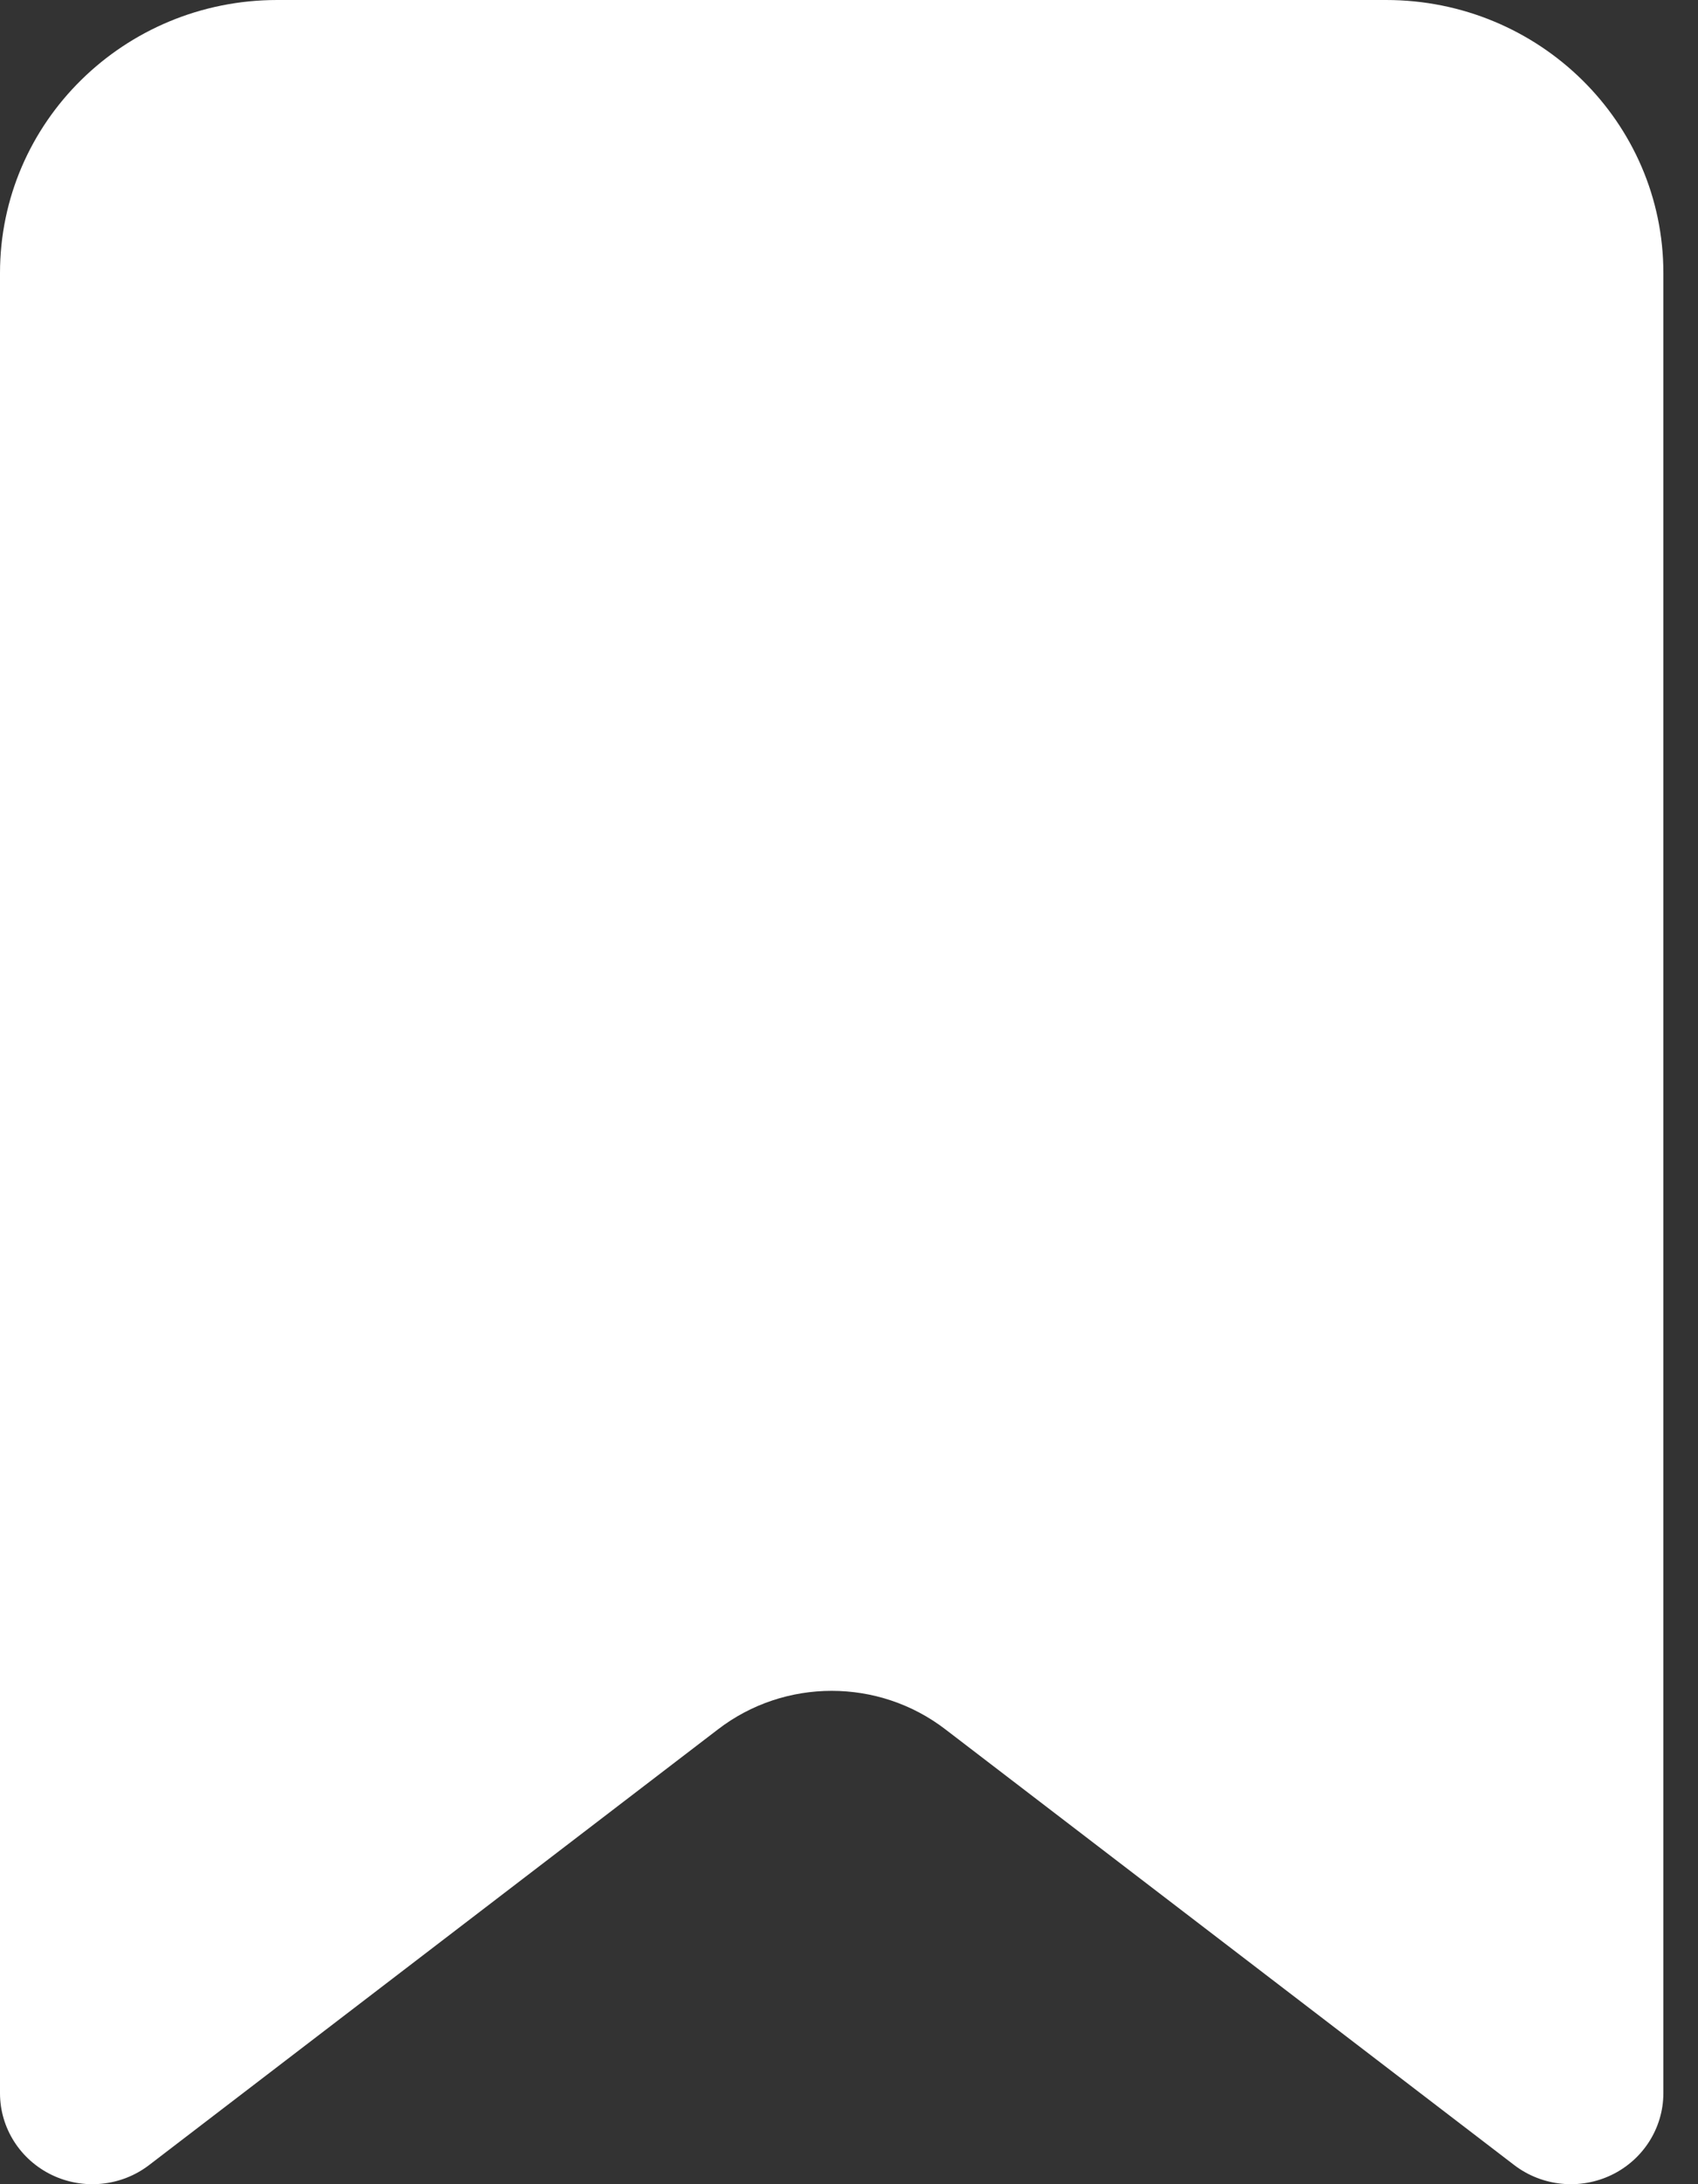 <svg width="28" height="36" viewBox="0 0 28 36" fill="none" xmlns="http://www.w3.org/2000/svg">
<rect x="0" y="0" width="28" height="36" fill="#333333" stroke="none"/>
<path fill-rule="evenodd" clip-rule="evenodd" d="M0 34.503V4.5C0 2.015 2.047 0 4.571 0H22.857C25.382 0 27.429 2.015 27.429 4.5V34.503C27.427 35.074 27.097 35.595 26.576 35.847C26.055 36.098 25.435 36.037 24.975 35.689L15.589 28.503C14.487 27.657 12.942 27.657 11.84 28.503L2.453 35.689C1.994 36.037 1.373 36.098 0.853 35.847C0.332 35.595 0.001 35.074 0 34.503Z" fill="white"/>
</svg>
